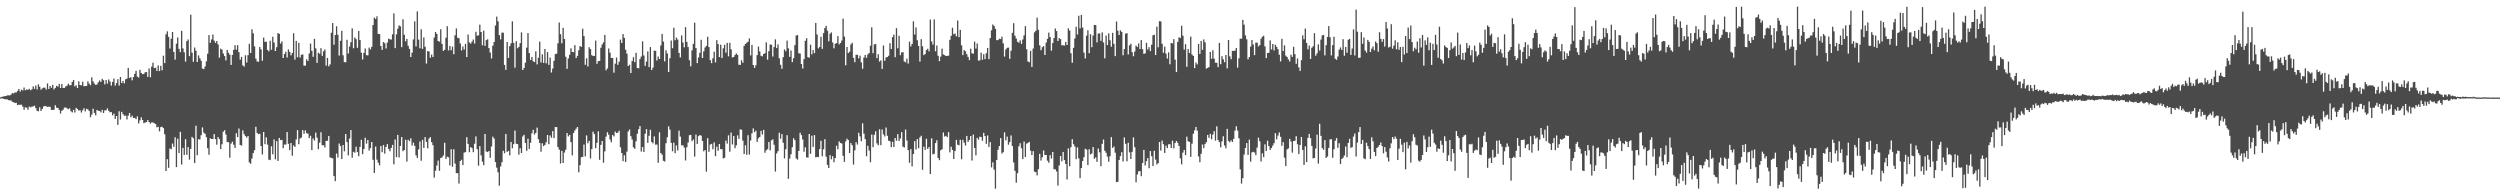 <?xml version="1.0" encoding="UTF-8"?>
<svg xmlns="http://www.w3.org/2000/svg" width="1920" height="150">
  <path d="M0 74.768h1v1.000H0zM1 74.322h1v1.149H1zM2 74.139h1v1.755H2zM3 73.849h1v2.227H3zM4 73.776h1v2.541H4zM5 73.267h1v2.996H5zM6 73.195h1v3.710H6zM7 73.247h1v3.834H7zM8 72.676h1v4.475H8zM9 71.452h1v6.758H9zM10 71.743h1v6.759H10zM11 70.955h1v8.219H11zM12 71.016h1v7.952H12zM13 69.825h1v10.851H13zM14 68.365h1v12.034H14zM15 70.364h1v10.171H15zM16 68.866h1v11.521H16zM17 69.498h1v12.430H17zM18 67.223h1v17.089H18zM19 69.313h1v13.055H19zM20 68.702h1v13.987H20zM21 69.003h1v15.277H21zM22 68.231h1v13.607H22zM23 69.312h1v13.177H23zM24 68.585h1v13.273H24zM25 66.418h1v15.274H25zM26 68.195h1v13.001H26zM27 65.681h1v17.420H27zM28 68.688h1v16.405H28zM29 64.782h1v20.696H29zM30 66.593h1v15.826H30zM31 68.882h1v16.329H31zM32 67.904h1v15.703H32zM33 67.334h1v14.445H33zM34 67.350h1v13.995H34zM35 68.832h1v12.837H35zM36 64.050h1v18.041H36zM37 68.365h1v13.575H37zM38 66.024h1v16.111H38zM39 67.417h1v16.987H39zM40 65.185h1v19.250H40zM41 68.639h1v15.640H41zM42 67.465h1v13.404H42zM43 65.899h1v16.796H43zM44 66.549h1v16.407H44zM45 64.458h1v19.987H45zM46 67.595h1v19.608H46zM47 64.505h1v20.577H47zM48 67.598h1v16.660H48zM49 67.516h1v15.107H49zM50 66.389h1v16.130H50zM51 65.807h1v17.433H51zM52 64.257h1v19.604H52zM53 65.458h1v17.693H53zM54 65.428h1v20.007H54zM55 62.900h1v23.399H55zM56 61.382h1v23.009H56zM57 66.332h1v20.081H57zM58 65.494h1v17.358H58zM59 67.588h1v16.176H59zM60 62.425h1v22.508H60zM61 65.300h1v19.341H61zM62 65.547h1v20.865H62zM63 62.790h1v21.937H63zM64 66.246h1v16.902H64zM65 66.117h1v19.429H65zM66 66.019h1v17.558H66zM67 62.485h1v21.548H67zM68 64.202h1v20.991H68zM69 65.434h1v24.623H69zM70 59.373h1v28.630H70zM71 62.462h1v21.026H71zM72 64.160h1v22.590H72zM73 65.167h1v23.412H73zM74 64.853h1v19.576H74zM75 63.166h1v21.910H75zM76 61.772h1v23.452H76zM77 62.918h1v23.418H77zM78 60.496h1v23.904H78zM79 61.581h1v25.194H79zM80 64.783h1v19.996H80zM81 61.489h1v23.184H81zM82 64.181h1v19.067H82zM83 61.028h1v24.087H83zM84 62.625h1v23.625H84zM85 65.751h1v20.322H85zM86 62.912h1v25.728H86zM87 60.320h1v26.944H87zM88 65.721h1v25.555H88zM89 63.791h1v25.274H89zM90 60.829h1v35.072H90zM91 65.753h1v19.698H91zM92 59.115h1v32.688H92zM93 63.767h1v22.143H93zM94 62.167h1v25.530H94zM95 64.016h1v24.854H95zM96 60.899h1v27.864H96zM97 60.306h1v31.458H97zM98 52.161h1v36.686H98zM99 59.799h1v26.996H99zM100 59.327h1v30.718H100zM101 61.681h1v27.176H101zM102 59.160h1v31.469H102zM103 56.662h1v33.857H103zM104 54.395h1v37.142H104zM105 58.828h1v30.512H105zM106 59.570h1v35.243H106zM107 53.590h1v38.886H107zM108 56.033h1v34.137H108zM109 57.006h1v35.174H109zM110 56.767h1v37.831H110zM111 55.490h1v38.638H111zM112 55.330h1v38.344H112zM113 58.987h1v33.219H113zM114 52.543h1v41.137H114zM115 59.324h1v35.671H115zM116 51.201h1v42.818H116zM117 48.170h1v45.875H117zM118 52.280h1v42.406H118zM119 51.986h1v43.242H119zM120 54.496h1v43.310H120zM121 50.253h1v47.122H121zM122 54.578h1v46.332H122zM123 50.537h1v47.117H123zM124 53.965h1v43.391H124zM125 42.768h1v55.618H125zM126 48.506h1v54.621H126zM127 26.347h1v104.973H127zM128 24.039h1v98.248H128zM129 28.274h1v100.622H129zM130 37.275h1v76.740H130zM131 29.693h1v84.918H131zM132 24.535h1v85.712H132zM133 39.863h1v72.888H133zM134 45.781h1v59.633H134zM135 33.532h1v94.830H135zM136 28.759h1v77.787H136zM137 37.595h1v79.958H137zM138 40.013h1v61.213H138zM139 23.692h1v102.653H139zM140 37.191h1v76.371H140zM141 40.199h1v78.784H141zM142 47.290h1v59.596H142zM143 31.569h1v87.320H143zM144 30.288h1v82.664H144zM145 43.171h1v79.428H145zM146 11.190h1v103.193H146zM147 40.440h1v64.693H147zM148 47.432h1v58.766H148zM149 36.488h1v88.757H149zM150 38.984h1v57.558H150zM151 47.606h1v71.570H151zM152 42.542h1v64.410H152zM153 44.761h1v62.330H153zM154 46.651h1v57.180H154zM155 52.650h1v45.176H155zM156 53.069h1v48.709H156zM157 51.074h1v51.711H157zM158 47.117h1v58.253H158zM159 41.258h1v72.576H159zM160 26.912h1v91.944H160zM161 32.849h1v73.403H161zM162 30.322h1v76.407H162zM163 26.496h1v80.316H163zM164 31.157h1v71.794H164zM165 32.918h1v73.953H165zM166 31.467h1v79.618H166zM167 34.131h1v71.138H167zM168 44.307h1v62.542H168zM169 37.365h1v77.078H169zM170 38.169h1v72.624H170zM171 41.115h1v60.079H171zM172 43.084h1v56.904H172zM173 46.366h1v56.956H173zM174 38.353h1v70.744H174zM175 40.569h1v68.658H175zM176 42.017h1v79.114H176zM177 49.894h1v60.384H177zM178 42.173h1v66.634H178zM179 38.265h1v72.914H179zM180 34.719h1v78.942H180zM181 38.163h1v64.197H181zM182 34.725h1v70.523H182zM183 40.092h1v58.599H183zM184 45.837h1v65.472H184zM185 43.689h1v68.139H185zM186 50.195h1v49.970H186zM187 51.138h1v51.880H187zM188 42.465h1v62.059H188zM189 48.046h1v57.652H189zM190 42.407h1v62.020H190zM191 33.661h1v91.107H191zM192 40.686h1v85.082H192zM193 22.494h1v99.203H193zM194 25.556h1v92.057H194zM195 35.617h1v79.746H195zM196 44.981h1v52.401H196zM197 47.196h1v54.922H197zM198 47.432h1v55.631H198zM199 36.086h1v66.606H199zM200 37.931h1v74.188H200zM201 46.634h1v71.995H201zM202 28.897h1v72.466H202zM203 32.167h1v78.596H203zM204 32.037h1v73.442H204zM205 38.371h1v72.732H205zM206 39.405h1v83.184H206zM207 31.310h1v91.665H207zM208 38.212h1v74.110H208zM209 28.206h1v90.336H209zM210 32.656h1v74.388H210zM211 39.147h1v83.243H211zM212 36.246h1v72.127H212zM213 25.403h1v98.186H213zM214 26.022h1v79.939H214zM215 33.510h1v74.112H215zM216 31.813h1v75.616H216zM217 44.528h1v69.292H217zM218 41.485h1v69.520H218zM219 39.672h1v71.341H219zM220 44.174h1v57.259H220zM221 37.917h1v72.500H221zM222 39.847h1v75.466H222zM223 42.499h1v67.307H223zM224 40.717h1v78.869H224zM225 25.562h1v86.132H225zM226 45.780h1v67.087H226zM227 31.367h1v75.756H227zM228 43.914h1v56.037H228zM229 32.890h1v77.911H229zM230 44.230h1v62.177H230zM231 42.100h1v63.503H231zM232 41.771h1v58.183H232zM233 50.402h1v52.351H233zM234 50.439h1v49.661H234zM235 45.556h1v56.762H235zM236 46.851h1v55.819H236zM237 41.058h1v64.956H237zM238 33.421h1v70.883H238zM239 39.009h1v76.226H239zM240 43.640h1v62.679H240zM241 29.774h1v78.227H241zM242 37.144h1v64.693H242zM243 48.263h1v57.455H243zM244 40.510h1v74.078H244zM245 41.243h1v68.316H245zM246 37.036h1v64.544H246zM247 42.881h1v68.720H247zM248 39.397h1v72.128H248zM249 37.979h1v75.277H249zM250 50.389h1v57.836H250zM251 44.453h1v63.631H251zM252 50.940h1v53.471H252zM253 49.471h1v71.386H253zM254 25.133h1v96.138H254zM255 17.676h1v103.967H255zM256 34.340h1v100.881H256zM257 26.858h1v112.237H257zM258 20.149h1v97.790H258zM259 26.782h1v94.210H259zM260 42.723h1v67.502H260zM261 31.326h1v80.846H261zM262 23.581h1v98.567H262zM263 42.422h1v68.941H263zM264 47.699h1v68.514H264zM265 47.810h1v55.121H265zM266 30.573h1v78.608H266zM267 41.097h1v78.225H267zM268 35.718h1v70.664H268zM269 32.417h1v67.454H269zM270 21.747h1v99.386H270zM271 37.071h1v79.529H271zM272 28.791h1v88.516H272zM273 30.118h1v82.578H273zM274 36.703h1v80.158H274zM275 23.758h1v96.200H275zM276 30.791h1v82.041H276zM277 40.503h1v66.857H277zM278 45.661h1v72.781H278zM279 40.607h1v73.893H279zM280 37.220h1v68.575H280zM281 42.411h1v67.858H281zM282 42.540h1v64.999H282zM283 36.548h1v79.122H283zM284 37.962h1v75.728H284zM285 35.972h1v73.107H285zM286 19.222h1v103.492H286zM287 13.525h1v119.269H287zM288 14.594h1v97.938H288zM289 12.558h1v110.078H289zM290 26.017h1v98.939H290zM291 26.147h1v100.810H291zM292 35.315h1v76.860H292zM293 38.292h1v78.597H293zM294 32.321h1v79.068H294zM295 33.157h1v84.835H295zM296 37.230h1v75.600H296zM297 32.678h1v77.964H297zM298 29.694h1v84.727H298zM299 30.221h1v85.973H299zM300 30.357h1v83.258H300zM301 26.334h1v84.906H301zM302 10.282h1v115.911H302zM303 36.985h1v70.157H303zM304 26.422h1v94.242H304zM305 22.088h1v81.547H305zM306 19.506h1v101.442H306zM307 20.221h1v91.883H307zM308 36.195h1v69.053H308zM309 14.784h1v101.344H309zM310 26.662h1v88.557H310zM311 31.745h1v75.594H311zM312 29.905h1v94.194H312zM313 35.156h1v72.191H313zM314 37.521h1v70.889H314zM315 43.760h1v62.458H315zM316 40.395h1v71.391H316zM317 30.323h1v79.177H317zM318 16.370h1v95.615H318zM319 35.705h1v83.612H319zM320 8.742h1v112.543H320zM321 30.423h1v84.389H321zM322 37.074h1v71.643H322zM323 22.465h1v100.992H323zM324 37.533h1v69.865H324zM325 28.732h1v84.895H325zM326 35.902h1v69.410H326zM327 48.793h1v60.157H327zM328 39.220h1v74.700H328zM329 39.553h1v66.914H329zM330 44.335h1v60.993H330zM331 41.863h1v67.302H331zM332 43.849h1v67.593H332zM333 28.800h1v107.589H333zM334 24.523h1v106.595H334zM335 26.072h1v101.081H335zM336 31.465h1v91.862H336zM337 31.979h1v99.214H337zM338 22.451h1v98.956H338zM339 33.691h1v87.198H339zM340 39.082h1v80.350H340zM341 38.306h1v71.381H341zM342 28.946h1v93.090H342zM343 20.146h1v100.195H343zM344 38.727h1v82.041H344zM345 35.301h1v91.742H345zM346 38.594h1v75.972H346zM347 35.774h1v92.253H347zM348 41.633h1v73.029H348zM349 27.087h1v98.508H349zM350 21.859h1v111.138H350zM351 28.958h1v104.022H351zM352 29.389h1v111.577H352zM353 33.368h1v90.332H353zM354 38.745h1v83.937H354zM355 35.682h1v91.153H355zM356 38.021h1v79.247H356zM357 33.705h1v83.073H357zM358 43.843h1v61.516H358zM359 26.540h1v83.999H359zM360 32.571h1v84.300H360zM361 33.540h1v79.466H361zM362 32.019h1v81.770H362zM363 30.358h1v86.514H363zM364 33.412h1v76.979H364zM365 24.351h1v80.380H365zM366 27.465h1v87.134H366zM367 27.112h1v100.133H367zM368 18.941h1v93.282H368zM369 24.578h1v94.783H369zM370 34.782h1v89.363H370zM371 23.609h1v103.242H371zM372 35.208h1v67.705H372zM373 30.773h1v85.572H373zM374 30.178h1v86.620H374zM375 36.912h1v79.056H375zM376 40.332h1v80.903H376zM377 44.925h1v67.604H377zM378 35.090h1v69.854H378zM379 32.233h1v74.218H379zM380 19.632h1v104.885H380zM381 12.735h1v115.989H381zM382 16.333h1v115.953H382zM383 26.912h1v115.655H383zM384 30.244h1v97.583H384zM385 25.068h1v99.546H385zM386 25.091h1v90.707H386zM387 49.881h1v67.820H387zM388 53.642h1v49.293H388zM389 32.252h1v84.453H389zM390 44.447h1v71.439H390zM391 35.412h1v83.950H391zM392 33.218h1v75.900H392zM393 16.358h1v97.505H393zM394 32.948h1v77.805H394zM395 51.969h1v48.299H395zM396 31.629h1v78.782H396zM397 37.077h1v73.584H397zM398 36.034h1v82.778H398zM399 33.143h1v80.701H399zM400 24.821h1v92.678H400zM401 53.767h1v51.045H401zM402 52.162h1v51.345H402zM403 48.115h1v61.639H403zM404 36.633h1v79.172H404zM405 25.405h1v81.118H405zM406 40.730h1v73.639H406zM407 46.022h1v63.594H407zM408 43.715h1v58.697H408zM409 47.052h1v52.639H409zM410 47.649h1v55.690H410zM411 39.460h1v62.625H411zM412 49.474h1v48.506H412zM413 44.299h1v62.617H413zM414 31.971h1v77.855H414zM415 47.974h1v68.540H415zM416 41.707h1v68.352H416zM417 48.344h1v63.855H417zM418 37.654h1v73.638H418zM419 48.649h1v60.623H419zM420 39.973h1v63.732H420zM421 49.817h1v60.952H421zM422 44.221h1v59.818H422zM423 55.728h1v50.063H423zM424 52.623h1v48.099H424zM425 46.719h1v59.391H425zM426 41.516h1v56.034H426zM427 41.201h1v56.423H427zM428 33.274h1v79.626H428zM429 17.288h1v97.671H429zM430 26.258h1v99.317H430zM431 33.213h1v82.643H431zM432 21.357h1v103.839H432zM433 29.962h1v87.200H433zM434 43.559h1v71.435H434zM435 52.915h1v49.255H435zM436 44.903h1v59.842H436zM437 42.057h1v61.513H437zM438 37.062h1v72.087H438zM439 39.904h1v79.464H439zM440 40.103h1v62.069H440zM441 34.653h1v65.583H441zM442 44.610h1v54.231H442zM443 42.930h1v54.604H443zM444 38.604h1v93.731H444zM445 35.375h1v91.426H445zM446 36.000h1v84.730H446zM447 22.042h1v98.432H447zM448 27.749h1v83.256H448zM449 49.766h1v70.332H449zM450 44.806h1v59.170H450zM451 51.058h1v58.984H451zM452 36.238h1v72.020H452zM453 37.685h1v84.061H453zM454 42.359h1v72.162H454zM455 43.046h1v58.076H455zM456 42.891h1v60.065H456zM457 31.159h1v82.682H457zM458 49.020h1v60.672H458zM459 46.942h1v53.913H459zM460 46.745h1v75.957H460zM461 36.651h1v74.588H461zM462 34.125h1v74.160H462zM463 32.490h1v92.503H463zM464 26.834h1v89.426H464zM465 53.979h1v50.969H465zM466 52.525h1v49.079H466zM467 37.233h1v66.215H467zM468 40.394h1v66.708H468zM469 44.443h1v64.802H469zM470 44.567h1v59.087H470zM471 55.832h1v48.914H471zM472 48.915h1v52.137H472zM473 44.203h1v57.977H473zM474 49.762h1v52.100H474zM475 47.348h1v53.074H475zM476 30.405h1v82.715H476zM477 33.011h1v84.469H477zM478 26.098h1v97.661H478zM479 29.068h1v90.206H479zM480 38.200h1v86.171H480zM481 41.170h1v75.265H481zM482 50.695h1v50.258H482zM483 49.737h1v49.672H483zM484 56.042h1v48.553H484zM485 46.888h1v60.213H485zM486 43.926h1v69.241H486zM487 47.702h1v66.604H487zM488 40.551h1v67.973H488zM489 52.225h1v50.418H489zM490 52.503h1v46.731H490zM491 45.345h1v51.460H491zM492 43.402h1v72.973H492zM493 31.734h1v81.204H493zM494 42.619h1v74.179H494zM495 50.598h1v52.130H495zM496 47.266h1v51.900H496zM497 39.505h1v70.203H497zM498 51.558h1v52.681H498zM499 36.153h1v63.523H499zM500 53.738h1v55.272H500zM501 51.937h1v58.170H501zM502 38.908h1v65.851H502zM503 39.002h1v72.104H503zM504 46.480h1v64.547H504zM505 43.397h1v81.573H505zM506 45.306h1v56.260H506zM507 34.934h1v82.590H507zM508 26.057h1v92.725H508zM509 31.942h1v91.576H509zM510 47.152h1v76.882H510zM511 38.611h1v71.410H511zM512 41.077h1v64.328H512zM513 55.295h1v41.705H513zM514 44.703h1v54.890H514zM515 31.123h1v78.608H515zM516 37.027h1v79.168H516zM517 21.324h1v88.286H517zM518 30.909h1v86.755H518zM519 28.893h1v82.800H519zM520 30.388h1v85.152H520zM521 40.669h1v59.688H521zM522 44.069h1v60.848H522zM523 27.209h1v84.462H523zM524 32.642h1v78.983H524zM525 36.366h1v76.946H525zM526 20.848h1v102.368H526zM527 32.189h1v80.895H527zM528 36.171h1v73.296H528zM529 46.300h1v57.530H529zM530 50.953h1v52.648H530zM531 38.651h1v69.777H531zM532 33.695h1v73.489H532zM533 17.393h1v102.879H533zM534 36.893h1v66.467H534zM535 48.474h1v62.068H535zM536 44.114h1v60.445H536zM537 40.565h1v63.105H537zM538 30.573h1v73.672H538zM539 44.559h1v63.655H539zM540 39.458h1v76.779H540zM541 36.436h1v78.766H541zM542 35.220h1v96.639H542zM543 28.226h1v77.898H543zM544 36.140h1v80.446H544zM545 46.131h1v64.886H545zM546 48.473h1v62.040H546zM547 44.875h1v69.774H547zM548 39.726h1v69.644H548zM549 47.920h1v72.042H549zM550 30.808h1v81.820H550zM551 33.844h1v81.912H551zM552 43.843h1v66.733H552zM553 34.368h1v80.186H553zM554 44.583h1v69.998H554zM555 37.045h1v84.627H555zM556 34.346h1v86.862H556zM557 40.440h1v67.558H557zM558 32.932h1v77.373H558zM559 43.259h1v60.661H559zM560 32.873h1v83.654H560zM561 37.898h1v63.915H561zM562 44.118h1v66.818H562zM563 43.781h1v60.728H563zM564 42.271h1v71.485H564zM565 41.036h1v70.580H565zM566 42.147h1v61.786H566zM567 49.691h1v56.980H567zM568 49.882h1v49.497H568zM569 46.278h1v53.363H569zM570 48.185h1v59.798H570zM571 35.274h1v82.983H571zM572 33.800h1v77.782H572zM573 32.799h1v86.018H573zM574 32.042h1v71.815H574zM575 29.476h1v89.209H575zM576 42.566h1v65.356H576zM577 34.449h1v67.935H577zM578 49.912h1v48.690H578zM579 52.169h1v49.289H579zM580 50.130h1v50.212H580zM581 42.351h1v66.644H581zM582 35.725h1v70.497H582zM583 39.466h1v65.732H583zM584 42.867h1v57.636H584zM585 43.329h1v60.000H585zM586 41.450h1v58.285H586zM587 40.867h1v76.428H587zM588 32.513h1v82.938H588zM589 45.835h1v68.746H589zM590 39.280h1v69.767H590zM591 34.204h1v81.306H591zM592 34.334h1v73.460H592zM593 43.410h1v63.606H593zM594 36.129h1v75.085H594zM595 30.193h1v101.544H595zM596 36.931h1v80.929H596zM597 34.085h1v82.031H597zM598 44.738h1v57.194H598zM599 49.735h1v56.781H599zM600 52.827h1v50.122H600zM601 43.920h1v65.726H601zM602 37.956h1v83.672H602zM603 39.353h1v75.207H603zM604 31.148h1v72.678H604zM605 37.096h1v100.204H605zM606 43.643h1v78.144H606zM607 38.826h1v79.672H607zM608 47.722h1v65.353H608zM609 44.702h1v61.488H609zM610 34.680h1v72.972H610zM611 27.288h1v94.407H611zM612 26.936h1v95.689H612zM613 40.878h1v75.050H613zM614 41.110h1v60.805H614zM615 49.131h1v54.633H615zM616 52.600h1v54.542H616zM617 45.409h1v71.108H617zM618 31.310h1v81.847H618zM619 29.341h1v91.482H619zM620 43.905h1v77.184H620zM621 44.299h1v58.598H621zM622 34.301h1v83.798H622zM623 41.711h1v62.482H623zM624 38.457h1v74.370H624zM625 40.828h1v62.975H625zM626 17.631h1v103.213H626zM627 26.488h1v94.021H627zM628 37.174h1v83.508H628zM629 36.049h1v78.452H629zM630 28.270h1v79.862H630zM631 37.508h1v82.518H631zM632 25.439h1v89.261H632zM633 21.570h1v85.357H633zM634 19.804h1v100.533H634zM635 23.529h1v103.115H635zM636 31.691h1v97.326H636zM637 25.914h1v93.204H637zM638 24.907h1v97.443H638zM639 32.602h1v87.368H639zM640 37.107h1v87.505H640zM641 33.614h1v87.769H641zM642 33.071h1v78.830H642zM643 27.744h1v86.886H643zM644 34.039h1v74.557H644zM645 33.077h1v76.762H645zM646 31.151h1v79.018H646zM647 14.269h1v105.400H647zM648 28.126h1v96.180H648zM649 50.200h1v58.462H649zM650 36.107h1v70.432H650zM651 40.738h1v66.857H651zM652 39.728h1v77.753H652zM653 34.146h1v75.750H653zM654 32.814h1v78.761H654zM655 44.403h1v82.034H655zM656 47.774h1v67.733H656zM657 42.026h1v67.190H657zM658 42.121h1v68.896H658zM659 44.819h1v57.183H659zM660 42.761h1v61.998H660zM661 47.937h1v60.552H661zM662 52.798h1v41.939H662zM663 44.162h1v58.473H663zM664 42.223h1v64.654H664zM665 44.381h1v75.629H665zM666 41.803h1v70.157H666zM667 40.757h1v74.833H667zM668 35.108h1v89.534H668zM669 20.970h1v82.405H669zM670 40.842h1v72.219H670zM671 34.105h1v69.432H671zM672 33.809h1v67.002H672zM673 44.585h1v65.560H673zM674 41.675h1v69.933H674zM675 47.270h1v51.982H675zM676 46.356h1v65.149H676zM677 52.947h1v46.538H677zM678 34.909h1v68.301H678zM679 46.673h1v58.122H679zM680 44.199h1v53.767H680zM681 43.797h1v60.490H681zM682 42.783h1v65.252H682zM683 33.152h1v75.333H683zM684 37.636h1v75.400H684zM685 28.509h1v80.440H685zM686 26.585h1v86.293H686zM687 43.904h1v62.077H687zM688 21.598h1v86.464H688zM689 37.045h1v65.967H689zM690 27.428h1v80.854H690zM691 42.375h1v63.948H691zM692 40.264h1v61.194H692zM693 40.093h1v72.571H693zM694 47.208h1v66.118H694zM695 47.857h1v51.636H695zM696 45.063h1v62.800H696zM697 48.845h1v66.466H697zM698 31.959h1v93.049H698zM699 35.668h1v78.858H699zM700 33.756h1v94.045H700zM701 16.384h1v101.918H701zM702 26.539h1v81.907H702zM703 21.044h1v93.776H703zM704 30.938h1v75.850H704zM705 35.334h1v78.470H705zM706 47.300h1v58.275H706zM707 30.093h1v74.156H707zM708 35.514h1v94.911H708zM709 42.319h1v70.301H709zM710 41.459h1v73.656H710zM711 38.437h1v68.121H711zM712 37.438h1v76.949H712zM713 39.415h1v73.515H713zM714 15.016h1v118.679H714zM715 31.834h1v74.423H715zM716 34.267h1v84.317H716zM717 14.882h1v103.196H717zM718 39.381h1v70.494H718zM719 34.944h1v72.792H719zM720 42.857h1v78.486H720zM721 46.948h1v76.095H721zM722 43.446h1v71.946H722zM723 37.326h1v77.315H723zM724 41.806h1v59.943H724zM725 42.317h1v62.531H725zM726 43.040h1v61.262H726zM727 42.972h1v62.321H727zM728 42.678h1v58.737H728zM729 30.621h1v86.434H729zM730 27.524h1v85.183H730zM731 21.312h1v93.881H731zM732 26.331h1v95.769H732zM733 25.721h1v90.314H733zM734 27.920h1v79.564H734zM735 15.741h1v95.424H735zM736 28.545h1v83.019H736zM737 22.913h1v84.458H737zM738 34.762h1v87.535H738zM739 42.353h1v65.024H739zM740 38.434h1v71.153H740zM741 39.408h1v72.341H741zM742 41.622h1v62.792H742zM743 43.740h1v65.261H743zM744 46.170h1v61.303H744zM745 37.399h1v67.073H745zM746 40.902h1v82.388H746zM747 41.214h1v62.133H747zM748 31.959h1v81.651H748zM749 37.313h1v81.968H749zM750 33.409h1v72.452H750zM751 46.553h1v60.703H751zM752 46.321h1v58.664H752zM753 40.467h1v64.806H753zM754 45.928h1v62.152H754zM755 41.634h1v60.386H755zM756 45.433h1v59.086H756zM757 40.866h1v69.597H757zM758 36.820h1v67.210H758zM759 45.391h1v67.469H759zM760 29.217h1v79.927H760zM761 23.248h1v105.304H761zM762 18.764h1v105.909H762zM763 19.896h1v110.353H763zM764 22.109h1v122.782H764zM765 30.802h1v92.039H765zM766 30.827h1v84.187H766zM767 29.730h1v82.445H767zM768 29.982h1v76.095H768zM769 28.229h1v89.693H769zM770 33.297h1v83.617H770zM771 43.459h1v58.240H771zM772 37.940h1v69.820H772zM773 36.710h1v68.215H773zM774 36.579h1v74.505H774zM775 45.142h1v63.890H775zM776 38.942h1v65.111H776zM777 25.241h1v86.942H777zM778 17.818h1v106.973H778zM779 27.456h1v103.791H779zM780 29.599h1v110.705H780zM781 32.098h1v100.917H781zM782 32.752h1v79.632H782zM783 30.980h1v79.020H783zM784 33.694h1v80.110H784zM785 30.304h1v91.913H785zM786 27.131h1v81.498H786zM787 20.076h1v100.555H787zM788 37.842h1v72.478H788zM789 47.223h1v62.490H789zM790 47.796h1v61.172H790zM791 39.036h1v76.721H791zM792 51.421h1v67.738H792zM793 37.256h1v78.834H793zM794 24.815h1v107.002H794zM795 23.679h1v108.507H795zM796 13.522h1v121.182H796zM797 22.907h1v107.046H797zM798 34.804h1v83.386H798zM799 38.560h1v84.738H799zM800 36.252h1v84.532H800zM801 35.392h1v80.221H801zM802 42.261h1v76.713H802zM803 32.660h1v86.404H803zM804 29.868h1v93.540H804zM805 25.040h1v99.962H805zM806 28.533h1v90.605H806zM807 38.926h1v82.872H807zM808 33.072h1v83.637H808zM809 29.294h1v100.637H809zM810 21.897h1v108.209H810zM811 23.855h1v107.840H811zM812 31.480h1v111.044H812zM813 29.222h1v97.851H813zM814 30.100h1v89.690H814zM815 34.776h1v89.113H815zM816 34.731h1v81.966H816zM817 35.025h1v87.907H817zM818 32.190h1v93.784H818zM819 34.568h1v103.310H819zM820 21.756h1v92.286H820zM821 23.481h1v104.230H821zM822 40.919h1v72.131H822zM823 48.194h1v58.722H823zM824 36.704h1v74.032H824zM825 29.586h1v82.932H825zM826 20.460h1v101.821H826zM827 26.467h1v86.741H827zM828 12.071h1v109.574H828zM829 21.761h1v115.055H829zM830 11.444h1v117.640H830zM831 21.131h1v102.500H831zM832 40.379h1v80.351H832zM833 44.881h1v69.373H833zM834 27.413h1v87.493H834zM835 23.246h1v103.576H835zM836 40.869h1v73.788H836zM837 26.275h1v92.282H837zM838 36.246h1v81.687H838zM839 27.286h1v85.635H839zM840 19.153h1v102.803H840zM841 19.294h1v101.572H841zM842 32.571h1v91.732H842zM843 25.784h1v88.281H843zM844 25.667h1v91.312H844zM845 31.380h1v96.263H845zM846 24.888h1v85.591H846zM847 32.638h1v74.530H847zM848 44.809h1v70.955H848zM849 27.362h1v89.988H849zM850 34.599h1v85.684H850zM851 25.607h1v98.608H851zM852 30.903h1v89.074H852zM853 35.866h1v69.442H853zM854 25.240h1v88.389H854zM855 33.639h1v78.874H855zM856 43.094h1v74.183H856zM857 16.478h1v123.432H857zM858 23.536h1v116.072H858zM859 26.874h1v95.992H859zM860 23.317h1v96.574H860zM861 24.541h1v92.324H861zM862 42.458h1v81.571H862zM863 37.671h1v67.909H863zM864 25.874h1v84.558H864zM865 25.440h1v98.468H865zM866 41.851h1v67.819H866zM867 34.887h1v82.082H867zM868 33.593h1v88.518H868zM869 40.071h1v76.545H869zM870 43.226h1v62.279H870zM871 39.599h1v73.484H871zM872 34.955h1v105.056H872zM873 36.103h1v97.893H873zM874 33.345h1v98.286H874zM875 37.625h1v93.748H875zM876 30.749h1v104.586H876zM877 37.770h1v87.473H877zM878 41.305h1v73.858H878zM879 41.023h1v86.067H879zM880 32.849h1v90.894H880zM881 38.058h1v83.380H881zM882 36.251h1v92.944H882zM883 39.271h1v76.732H883zM884 34.309h1v85.675H884zM885 27.106h1v100.435H885zM886 26.700h1v89.095H886zM887 42.222h1v80.376H887zM888 20.421h1v105.902H888zM889 36.371h1v88.865H889zM890 16.301h1v92.767H890zM891 16.452h1v99.191H891zM892 33.645h1v74.258H892zM893 40.509h1v70.237H893zM894 35.789h1v81.672H894zM895 41.194h1v70.663H895zM896 44.964h1v68.797H896zM897 40.228h1v70.594H897zM898 49.374h1v61.369H898zM899 32.966h1v80.719H899zM900 33.402h1v74.616H900zM901 30.032h1v83.870H901zM902 45.850h1v64.009H902zM903 55.368h1v52.862H903zM904 32.154h1v77.504H904zM905 28.601h1v83.466H905zM906 29.254h1v92.383H906zM907 19.756h1v106.513H907zM908 27.400h1v89.795H908zM909 38.075h1v77.034H909zM910 33.929h1v85.219H910zM911 51.289h1v53.685H911zM912 37.692h1v70.805H912zM913 40.651h1v68.355H913zM914 28.089h1v92.365H914zM915 41.877h1v68.453H915zM916 42.937h1v59.785H916zM917 52.273h1v47.822H917zM918 48.013h1v49.473H918zM919 49.469h1v50.887H919zM920 33.765h1v86.413H920zM921 41.406h1v83.220H921zM922 31.434h1v86.687H922zM923 38.287h1v72.704H923zM924 30.261h1v83.438H924zM925 32.535h1v78.143H925zM926 52.729h1v56.471H926zM927 52.194h1v51.415H927zM928 51.529h1v54.365H928zM929 39.862h1v62.929H929zM930 45.116h1v61.883H930zM931 38.606h1v64.782H931zM932 45.044h1v55.729H932zM933 48.178h1v59.820H933zM934 48.159h1v48.876H934zM935 51.568h1v55.994H935zM936 32.998h1v76.182H936zM937 49.320h1v63.905H937zM938 43.154h1v65.405H938zM939 45.567h1v59.076H939zM940 47.761h1v64.010H940zM941 42.229h1v71.678H941zM942 52.474h1v46.492H942zM943 30.709h1v77.543H943zM944 43.242h1v66.009H944zM945 45.451h1v62.392H945zM946 39.115h1v69.964H946zM947 39.017h1v67.573H947zM948 38.888h1v61.391H948zM949 36.858h1v60.100H949zM950 51.897h1v48.330H950zM951 44.787h1v61.387H951zM952 29.639h1v100.450H952zM953 29.808h1v111.216H953zM954 15.242h1v121.608H954zM955 18.944h1v99.795H955zM956 27.174h1v86.557H956zM957 30.198h1v79.684H957zM958 45.578h1v73.416H958zM959 43.767h1v63.455H959zM960 35.772h1v88.404H960zM961 30.742h1v86.303H961zM962 34.207h1v82.368H962zM963 42.326h1v74.843H963zM964 32.771h1v86.440H964zM965 32.734h1v80.648H965zM966 35.675h1v70.032H966zM967 34.649h1v73.874H967zM968 29.724h1v94.307H968zM969 28.199h1v89.541H969zM970 27.475h1v93.234H970zM971 35.642h1v75.196H971zM972 44.621h1v71.347H972zM973 40.721h1v67.350H973zM974 40.520h1v71.727H974zM975 31.047h1v84.086H975zM976 38.003h1v75.728H976zM977 33.789h1v78.021H977zM978 38.757h1v71.209H978zM979 34.342h1v67.955H979zM980 35.937h1v71.117H980zM981 37.788h1v66.352H981zM982 42.041h1v59.676H982zM983 47.163h1v57.901H983zM984 29.858h1v82.117H984zM985 39.228h1v69.942H985zM986 34.805h1v86.291H986zM987 42.721h1v84.892H987zM988 43.797h1v70.945H988zM989 45.583h1v68.365H989zM990 47.202h1v59.438H990zM991 41.989h1v66.753H991zM992 43.690h1v73.577H992zM993 35.887h1v72.403H993zM994 41.561h1v66.564H994zM995 48.985h1v55.614H995zM996 44.902h1v65.897H996zM997 51.787h1v66.566H997zM998 54.453h1v56.838H998zM999 46.229h1v58.975H999zM1000 27.122h1v88.037H1000zM1001 30.141h1v96.521H1001zM1002 21.981h1v90.430H1002zM1003 32.952h1v91.510H1003zM1004 37.862h1v68.021H1004zM1005 34.977h1v67.854H1005zM1006 45.264h1v60.898H1006zM1007 36.648h1v75.436H1007zM1008 35.456h1v86.174H1008zM1009 25.521h1v95.750H1009zM1010 42.817h1v71.238H1010zM1011 40.964h1v62.477H1011zM1012 34.071h1v91.583H1012zM1013 38.792h1v56.302H1013zM1014 30.398h1v73.941H1014zM1015 27.205h1v86.558H1015zM1016 26.812h1v88.232H1016zM1017 42.524h1v65.106H1017zM1018 34.710h1v86.583H1018zM1019 28.368h1v91.863H1019zM1020 20.041h1v93.534H1020zM1021 28.612h1v78.453H1021zM1022 42.553h1v64.339H1022zM1023 34.637h1v86.571H1023zM1024 28.187h1v86.507H1024zM1025 45.151h1v62.937H1025zM1026 45.921h1v60.091H1026zM1027 43.351h1v70.176H1027zM1028 38.093h1v71.869H1028zM1029 36.467h1v89.559H1029zM1030 38.365h1v83.673H1030zM1031 30.119h1v90.997H1031zM1032 42.790h1v76.587H1032zM1033 36.048h1v76.450H1033zM1034 40.493h1v80.202H1034zM1035 30.502h1v79.283H1035zM1036 29.854h1v76.752H1036zM1037 42.199h1v71.375H1037zM1038 37.250h1v75.771H1038zM1039 22.585h1v82.336H1039zM1040 42.615h1v59.914H1040zM1041 7.354h1v112.874H1041zM1042 24.296h1v85.147H1042zM1043 44.425h1v57.039H1043zM1044 44.284h1v53.303H1044zM1045 24.656h1v86.002H1045zM1046 33.569h1v73.917H1046zM1047 28.764h1v92.901H1047zM1048 38.879h1v83.406H1048zM1049 40.395h1v69.233H1049zM1050 30.618h1v81.536H1050zM1051 32.130h1v82.419H1051zM1052 39.953h1v82.101H1052zM1053 37.374h1v68.074H1053zM1054 35.705h1v72.851H1054zM1055 38.628h1v78.117H1055zM1056 31.832h1v88.059H1056zM1057 33.181h1v80.488H1057zM1058 39.736h1v72.961H1058zM1059 24.793h1v86.552H1059zM1060 29.878h1v79.559H1060zM1061 32.078h1v80.093H1061zM1062 29.983h1v87.768H1062zM1063 35.742h1v77.191H1063zM1064 16.889h1v99.634H1064zM1065 21.871h1v99.050H1065zM1066 36.523h1v87.543H1066zM1067 35.905h1v77.995H1067zM1068 18.579h1v91.495H1068zM1069 37.379h1v67.856H1069zM1070 35.005h1v71.832H1070zM1071 30.920h1v73.915H1071zM1072 37.851h1v68.715H1072zM1073 32.449h1v90.359H1073zM1074 38.270h1v75.894H1074zM1075 36.104h1v70.500H1075zM1076 47.696h1v63.409H1076zM1077 35.907h1v80.916H1077zM1078 41.870h1v67.674H1078zM1079 27.652h1v102.398H1079zM1080 40.751h1v68.178H1080zM1081 21.127h1v92.863H1081zM1082 30.001h1v81.675H1082zM1083 19.599h1v105.269H1083zM1084 32.323h1v76.143H1084zM1085 39.367h1v63.678H1085zM1086 36.674h1v68.737H1086zM1087 37.840h1v73.313H1087zM1088 31.915h1v79.832H1088zM1089 40.497h1v82.881H1089zM1090 29.344h1v94.804H1090zM1091 36.470h1v86.317H1091zM1092 26.850h1v92.169H1092zM1093 50.440h1v53.600H1093zM1094 30.986h1v76.058H1094zM1095 34.445h1v82.285H1095zM1096 28.739h1v84.422H1096zM1097 38.580h1v66.327H1097zM1098 32.752h1v80.047H1098zM1099 49.867h1v49.706H1099zM1100 33.711h1v68.914H1100zM1101 38.475h1v71.149H1101zM1102 26.760h1v84.189H1102zM1103 34.191h1v82.278H1103zM1104 44.359h1v69.542H1104zM1105 20.510h1v93.901H1105zM1106 45.295h1v62.749H1106zM1107 46.316h1v64.893H1107zM1108 48.801h1v68.498H1108zM1109 34.799h1v69.910H1109zM1110 36.166h1v72.172H1110zM1111 36.779h1v86.909H1111zM1112 44.492h1v74.788H1112zM1113 38.536h1v69.059H1113zM1114 32.615h1v91.403H1114zM1115 37.367h1v77.078H1115zM1116 36.377h1v81.262H1116zM1117 35.243h1v95.908H1117zM1118 43.152h1v57.466H1118zM1119 25.055h1v79.355H1119zM1120 42.120h1v63.822H1120zM1121 34.128h1v80.667H1121zM1122 45.748h1v70.853H1122zM1123 40.710h1v64.673H1123zM1124 46.087h1v57.926H1124zM1125 40.283h1v63.178H1125zM1126 33.079h1v84.347H1126zM1127 36.944h1v99.664H1127zM1128 34.854h1v75.875H1128zM1129 42.494h1v68.461H1129zM1130 38.476h1v71.977H1130zM1131 47.837h1v69.605H1131zM1132 35.037h1v80.621H1132zM1133 39.406h1v75.419H1133zM1134 43.266h1v72.068H1134zM1135 42.017h1v63.573H1135zM1136 32.701h1v85.998H1136zM1137 34.382h1v84.779H1137zM1138 40.536h1v72.588H1138zM1139 36.782h1v67.463H1139zM1140 22.735h1v78.611H1140zM1141 33.629h1v75.412H1141zM1142 19.485h1v109.410H1142zM1143 20.663h1v101.132H1143zM1144 27.275h1v93.836H1144zM1145 25.896h1v99.285H1145zM1146 35.985h1v79.064H1146zM1147 32.899h1v88.222H1147zM1148 33.228h1v87.193H1148zM1149 41.206h1v66.845H1149zM1150 28.549h1v89.577H1150zM1151 39.620h1v68.204H1151zM1152 37.814h1v72.675H1152zM1153 40.919h1v71.674H1153zM1154 44.018h1v82.553H1154zM1155 26.350h1v89.870H1155zM1156 44.530h1v68.519H1156zM1157 50.345h1v59.821H1157zM1158 39.701h1v72.822H1158zM1159 38.487h1v82.861H1159zM1160 36.097h1v102.645H1160zM1161 14.021h1v107.385H1161zM1162 18.576h1v101.821H1162zM1163 43.105h1v78.057H1163zM1164 46.190h1v69.603H1164zM1165 44.692h1v61.287H1165zM1166 33.590h1v78.500H1166zM1167 38.209h1v82.395H1167zM1168 48.620h1v58.911H1168zM1169 39.906h1v67.544H1169zM1170 36.229h1v70.873H1170zM1171 32.434h1v81.278H1171zM1172 45.139h1v66.092H1172zM1173 34.365h1v76.159H1173zM1174 43.153h1v72.212H1174zM1175 37.117h1v67.480H1175zM1176 37.859h1v79.371H1176zM1177 29.232h1v81.547H1177zM1178 25.376h1v78.806H1178zM1179 22.749h1v83.719H1179zM1180 25.334h1v80.207H1180zM1181 36.708h1v78.995H1181zM1182 33.859h1v73.378H1182zM1183 36.420h1v61.892H1183zM1184 43.994h1v59.400H1184zM1185 40.143h1v65.753H1185zM1186 38.689h1v60.883H1186zM1187 39.545h1v68.875H1187zM1188 47.282h1v49.265H1188zM1189 45.464h1v64.174H1189zM1190 35.940h1v74.534H1190zM1191 42.509h1v72.714H1191zM1192 29.910h1v80.028H1192zM1193 28.045h1v77.905H1193zM1194 25.714h1v89.655H1194zM1195 28.401h1v75.654H1195zM1196 37.622h1v75.925H1196zM1197 37.754h1v72.992H1197zM1198 39.347h1v67.450H1198zM1199 33.885h1v73.463H1199zM1200 46.100h1v60.556H1200zM1201 39.545h1v66.514H1201zM1202 45.339h1v58.562H1202zM1203 40.921h1v63.431H1203zM1204 42.955h1v61.380H1204zM1205 38.977h1v75.266H1205zM1206 33.977h1v97.018H1206zM1207 19.453h1v104.079H1207zM1208 31.331h1v90.140H1208zM1209 5.464h1v111.232H1209zM1210 36.747h1v73.665H1210zM1211 40.124h1v68.844H1211zM1212 42.233h1v70.781H1212zM1213 30.571h1v83.748H1213zM1214 30.827h1v87.178H1214zM1215 28.381h1v102.577H1215zM1216 23.713h1v107.594H1216zM1217 40.328h1v75.569H1217zM1218 38.330h1v81.142H1218zM1219 34.905h1v76.489H1219zM1220 30.091h1v85.315H1220zM1221 37.085h1v89.119H1221zM1222 20.180h1v114.702H1222zM1223 33.047h1v78.805H1223zM1224 27.713h1v103.594H1224zM1225 15.552h1v111.462H1225zM1226 34.182h1v79.706H1226zM1227 31.146h1v82.049H1227zM1228 29.921h1v90.064H1228zM1229 32.384h1v84.671H1229zM1230 29.936h1v87.268H1230zM1231 21.380h1v96.435H1231zM1232 28.670h1v91.035H1232zM1233 21.818h1v107.937H1233zM1234 25.471h1v91.535H1234zM1235 38.460h1v68.535H1235zM1236 30.339h1v85.670H1236zM1237 18.933h1v90.584H1237zM1238 34.621h1v72.207H1238zM1239 42.942h1v69.243H1239zM1240 23.084h1v90.232H1240zM1241 37.640h1v73.151H1241zM1242 37.467h1v72.795H1242zM1243 26.942h1v78.898H1243zM1244 27.241h1v81.119H1244zM1245 37.353h1v78.677H1245zM1246 38.193h1v71.746H1246zM1247 39.020h1v71.744H1247zM1248 46.090h1v62.088H1248zM1249 32.171h1v76.811H1249zM1250 39.522h1v73.382H1250zM1251 41.912h1v66.541H1251zM1252 36.593h1v71.137H1252zM1253 39.011h1v76.716H1253zM1254 34.503h1v103.568H1254zM1255 36.604h1v90.603H1255zM1256 25.772h1v89.603H1256zM1257 24.848h1v90.359H1257zM1258 42.404h1v76.837H1258zM1259 46.251h1v55.902H1259zM1260 47.313h1v54.107H1260zM1261 40.743h1v71.040H1261zM1262 41.192h1v73.435H1262zM1263 45.676h1v67.477H1263zM1264 33.670h1v93.408H1264zM1265 40.349h1v75.624H1265zM1266 38.776h1v76.305H1266zM1267 36.012h1v71.379H1267zM1268 38.930h1v66.510H1268zM1269 13.843h1v106.422H1269zM1270 28.592h1v85.657H1270zM1271 11.137h1v123.748H1271zM1272 26.683h1v99.443H1272zM1273 34.517h1v94.588H1273zM1274 39.373h1v80.947H1274zM1275 38.726h1v74.917H1275zM1276 32.071h1v91.964H1276zM1277 31.421h1v95.534H1277zM1278 31.635h1v87.147H1278zM1279 40.263h1v71.517H1279zM1280 36.078h1v90.102H1280zM1281 34.468h1v89.825H1281zM1282 36.566h1v69.035H1282zM1283 38.601h1v74.749H1283zM1284 39.767h1v78.840H1284zM1285 12.264h1v122.389H1285zM1286 18.746h1v117.015H1286zM1287 14.678h1v128.209H1287zM1288 20.913h1v116.331H1288zM1289 35.913h1v105.009H1289zM1290 16.351h1v117.125H1290zM1291 21.463h1v105.315H1291zM1292 31.636h1v107.340H1292zM1293 27.687h1v97.326H1293zM1294 30.398h1v111.459H1294zM1295 19.027h1v98.004H1295zM1296 28.081h1v91.053H1296zM1297 38.680h1v94.531H1297zM1298 25.429h1v97.346H1298zM1299 33.177h1v104.569H1299zM1300 31.566h1v88.238H1300zM1301 25.252h1v109.625H1301zM1302 20.047h1v113.490H1302zM1303 30.152h1v107.348H1303zM1304 22.478h1v122.351H1304zM1305 28.684h1v98.079H1305zM1306 34.942h1v91.927H1306zM1307 31.324h1v98.056H1307zM1308 23.510h1v103.476H1308zM1309 11.660h1v112.445H1309zM1310 25.373h1v96.717H1310zM1311 29.968h1v92.886H1311zM1312 29.310h1v99.209H1312zM1313 29.451h1v85.658H1313zM1314 32.183h1v89.773H1314zM1315 18.979h1v102.162H1315zM1316 15.043h1v119.276H1316zM1317 25.844h1v109.921H1317zM1318 22.255h1v113.948H1318zM1319 18.832h1v122.144H1319zM1320 30.404h1v94.351H1320zM1321 29.019h1v92.086H1321zM1322 26.776h1v100.026H1322zM1323 22.660h1v104.735H1323zM1324 12.718h1v108.267H1324zM1325 24.408h1v97.636H1325zM1326 24.741h1v105.013H1326zM1327 29.172h1v92.510H1327zM1328 24.839h1v86.438H1328zM1329 39.737h1v75.485H1329zM1330 40.559h1v76.533H1330zM1331 44.266h1v70.493H1331zM1332 35.962h1v90.790H1332zM1333 5.302h1v136.366H1333zM1334 21.719h1v108.598H1334zM1335 20.142h1v105.574H1335zM1336 20.790h1v104.186H1336zM1337 5.098h1v115.511H1337zM1338 14.089h1v97.203H1338zM1339 25.995h1v90.760H1339zM1340 35.970h1v74.747H1340zM1341 36.301h1v88.419H1341zM1342 26.338h1v90.703H1342zM1343 31.377h1v85.276H1343zM1344 33.037h1v96.786H1344zM1345 28.574h1v86.989H1345zM1346 30.659h1v90.895H1346zM1347 27.652h1v87.169H1347zM1348 13.591h1v114.830H1348zM1349 13.097h1v127.461H1349zM1350 11.164h1v125.932H1350zM1351 14.508h1v112.097H1351zM1352 17.468h1v106.189H1352zM1353 15.759h1v100.706H1353zM1354 29.608h1v88.492H1354zM1355 26.953h1v94.750H1355zM1356 21.850h1v98.171H1356zM1357 21.272h1v107.385H1357zM1358 21.932h1v109.646H1358zM1359 19.476h1v123.432H1359zM1360 26.813h1v95.988H1360zM1361 37.234h1v84.689H1361zM1362 21.485h1v100.299H1362zM1363 32.649h1v84.604H1363zM1364 24.000h1v104.364H1364zM1365 13.820h1v130.939H1365zM1366 15.946h1v125.994H1366zM1367 19.067h1v120.218H1367zM1368 23.589h1v116.077H1368zM1369 27.442h1v116.240H1369zM1370 32.781h1v98.018H1370zM1371 38.679h1v85.222H1371zM1372 19.854h1v109.256H1372zM1373 27.058h1v95.498H1373zM1374 37.497h1v78.492H1374zM1375 35.831h1v85.766H1375zM1376 30.299h1v92.588H1376zM1377 35.765h1v75.268H1377zM1378 50.210h1v62.473H1378zM1379 38.526h1v78.745H1379zM1380 5.106h1v128.698H1380zM1381 22.262h1v115.027H1381zM1382 34.047h1v93.639H1382zM1383 27.415h1v112.255H1383zM1384 19.349h1v106.600H1384zM1385 24.649h1v98.996H1385zM1386 31.956h1v83.463H1386zM1387 29.843h1v88.956H1387zM1388 29.380h1v98.524H1388zM1389 28.916h1v91.342H1389zM1390 27.347h1v86.205H1390zM1391 27.216h1v94.127H1391zM1392 24.699h1v94.344H1392zM1393 14.496h1v99.409H1393zM1394 28.860h1v85.010H1394zM1395 42.709h1v91.903H1395zM1396 20.937h1v123.973H1396zM1397 31.290h1v109.905H1397zM1398 27.913h1v107.798H1398zM1399 32.707h1v106.976H1399zM1400 26.143h1v91.346H1400zM1401 27.398h1v90.719H1401zM1402 40.670h1v73.605H1402zM1403 47.097h1v65.988H1403zM1404 28.068h1v96.227H1404zM1405 33.814h1v82.901H1405zM1406 40.689h1v84.276H1406zM1407 20.538h1v86.711H1407zM1408 24.048h1v85.674H1408zM1409 35.592h1v82.276H1409zM1410 32.919h1v82.706H1410zM1411 39.019h1v84.927H1411zM1412 33.793h1v74.711H1412zM1413 27.289h1v90.153H1413zM1414 34.563h1v80.058H1414zM1415 21.987h1v102.611H1415zM1416 29.927h1v104.097H1416zM1417 19.469h1v113.392H1417zM1418 27.709h1v91.729H1418zM1419 41.141h1v68.425H1419zM1420 19.066h1v115.122H1420zM1421 8.154h1v126.329H1421zM1422 33.627h1v98.061H1422zM1423 31.568h1v104.777H1423zM1424 36.580h1v74.715H1424zM1425 32.732h1v80.363H1425zM1426 33.175h1v86.422H1426zM1427 47.963h1v58.084H1427zM1428 34.322h1v85.324H1428zM1429 22.525h1v104.111H1429zM1430 8.068h1v123.165H1430zM1431 28.501h1v97.193H1431zM1432 19.577h1v108.342H1432zM1433 23.827h1v85.032H1433zM1434 17.244h1v91.725H1434zM1435 35.064h1v79.983H1435zM1436 35.292h1v72.801H1436zM1437 24.701h1v109.536H1437zM1438 26.756h1v103.460H1438zM1439 35.931h1v82.074H1439zM1440 27.332h1v87.957H1440zM1441 36.838h1v73.728H1441zM1442 30.985h1v85.912H1442zM1443 33.511h1v83.639H1443zM1444 15.939h1v123.320H1444zM1445 31.837h1v99.292H1445zM1446 17.017h1v115.985H1446zM1447 21.175h1v103.556H1447zM1448 27.931h1v93.385H1448zM1449 29.997h1v97.620H1449zM1450 29.913h1v88.663H1450zM1451 34.291h1v80.588H1451zM1452 29.758h1v78.112H1452zM1453 22.819h1v93.786H1453zM1454 17.139h1v110.165H1454zM1455 14.472h1v115.377H1455zM1456 35.184h1v82.880H1456zM1457 25.377h1v90.229H1457zM1458 24.743h1v91.284H1458zM1459 9.719h1v114.229H1459zM1460 23.508h1v119.525H1460zM1461 9.981h1v131.105H1461zM1462 20.637h1v103.611H1462zM1463 22.066h1v96.826H1463zM1464 5.239h1v128.487H1464zM1465 36.249h1v84.136H1465zM1466 24.952h1v101.128H1466zM1467 24.852h1v85.504H1467zM1468 34.495h1v85.079H1468zM1469 28.095h1v91.841H1469zM1470 23.769h1v111.803H1470zM1471 29.031h1v82.679H1471zM1472 29.897h1v85.016H1472zM1473 22.947h1v94.697H1473zM1474 31.559h1v87.706H1474zM1475 20.514h1v110.976H1475zM1476 5.481h1v122.360H1476zM1477 25.608h1v108.585H1477zM1478 26.204h1v93.888H1478zM1479 17.568h1v113.437H1479zM1480 28.065h1v91.039H1480zM1481 27.175h1v95.378H1481zM1482 33.352h1v94.951H1482zM1483 41.474h1v66.701H1483zM1484 23.941h1v100.109H1484zM1485 22.867h1v113.925H1485zM1486 15.736h1v114.942H1486zM1487 23.734h1v99.783H1487zM1488 36.118h1v78.373H1488zM1489 32.317h1v78.892H1489zM1490 29.854h1v79.062H1490zM1491 21.184h1v110.054H1491zM1492 29.156h1v91.792H1492zM1493 33.614h1v90.879H1493zM1494 25.074h1v101.545H1494zM1495 40.040h1v73.397H1495zM1496 22.479h1v96.254H1496zM1497 28.784h1v89.564H1497zM1498 34.224h1v85.005H1498zM1499 29.636h1v106.455H1499zM1500 9.555h1v115.070H1500zM1501 27.100h1v91.377H1501zM1502 31.192h1v97.766H1502zM1503 32.727h1v86.595H1503zM1504 31.743h1v96.751H1504zM1505 32.674h1v96.222H1505zM1506 30.429h1v98.092H1506zM1507 16.604h1v127.949H1507zM1508 17.474h1v116.635H1508zM1509 12.157h1v132.095H1509zM1510 32.445h1v94.023H1510zM1511 21.854h1v111.555H1511zM1512 24.459h1v102.683H1512zM1513 21.788h1v96.725H1513zM1514 16.905h1v110.969H1514zM1515 16.777h1v117.006H1515zM1516 7.588h1v125.410H1516zM1517 29.388h1v101.576H1517zM1518 14.599h1v124.206H1518zM1519 22.268h1v107.769H1519zM1520 18.238h1v125.135H1520zM1521 10.997h1v110.985H1521zM1522 16.313h1v103.087H1522zM1523 21.495h1v100.573H1523zM1524 5.125h1v130.928H1524zM1525 28.251h1v92.819H1525zM1526 32.797h1v105.472H1526zM1527 26.460h1v85.040H1527zM1528 46.643h1v62.652H1528zM1529 46.919h1v58.390H1529zM1530 43.384h1v58.149H1530zM1531 34.789h1v78.627H1531zM1532 42.727h1v56.151H1532zM1533 53.685h1v45.994H1533zM1534 50.273h1v42.896H1534zM1535 50.452h1v47.483H1535zM1536 43.906h1v53.927H1536zM1537 45.179h1v67.026H1537zM1538 45.608h1v48.339H1538zM1539 53.193h1v50.610H1539zM1540 55.586h1v42.657H1540zM1541 56.609h1v36.808H1541zM1542 47.300h1v52.936H1542zM1543 55.932h1v45.403H1543zM1544 59.434h1v27.051H1544zM1545 61.040h1v31.680H1545zM1546 61.901h1v28.611H1546zM1547 58.358h1v24.290H1547zM1548 56.010h1v35.710H1548zM1549 65.285h1v25.178H1549zM1550 62.578h1v25.244H1550zM1551 62.654h1v25.973H1551zM1552 67.763h1v17.723H1552zM1553 64.144h1v23.040H1553zM1554 60.720h1v27.601H1554zM1555 67.929h1v14.922H1555zM1556 65.721h1v18.617H1556zM1557 65.152h1v19.388H1557zM1558 69.830h1v16.229H1558zM1559 65.395h1v17.427H1559zM1560 67.787h1v16.738H1560zM1561 70.003h1v10.479H1561zM1562 65.142h1v17.932H1562zM1563 69.098h1v10.325H1563zM1564 68.485h1v12.749H1564zM1565 69.997h1v10.730H1565zM1566 69.010h1v13.616H1566zM1567 69.661h1v10.503H1567zM1568 69.520h1v9.890H1568zM1569 69.078h1v10.877H1569zM1570 71.054h1v7.853H1570zM1571 70.823h1v8.487H1571zM1572 69.833h1v10.718H1572zM1573 70.612h1v8.640H1573zM1574 72.251h1v6.798H1574zM1575 71.753h1v7.833H1575zM1576 71.953h1v6.638H1576zM1577 71.246h1v7.287H1577zM1578 72.106h1v5.632H1578zM1579 71.286h1v6.630H1579zM1580 72.363h1v5.918H1580zM1581 72.206h1v5.694H1581zM1582 72.224h1v5.083H1582zM1583 72.256h1v5.390H1583zM1584 71.862h1v6.603H1584zM1585 73.036h1v3.808H1585zM1586 72.815h1v4.077H1586zM1587 72.292h1v5.706H1587zM1588 72.886h1v5.283H1588zM1589 72.532h1v4.564H1589zM1590 73.150h1v3.808H1590zM1591 72.996h1v4.726H1591zM1592 72.193h1v4.186H1592zM1593 72.876h1v4.551H1593zM1594 73.642h1v2.976H1594zM1595 72.789h1v4.395H1595zM1596 73.523h1v3.321H1596zM1597 73.594h1v2.856H1597zM1598 73.199h1v4.299H1598zM1599 72.205h1v5.044H1599zM1600 72.711h1v4.836H1600zM1601 72.927h1v4.508H1601zM1602 73.153h1v4.035H1602zM1603 73.508h1v2.981H1603zM1604 73.242h1v3.215H1604zM1605 73.857h1v2.977H1605zM1606 73.700h1v2.744H1606zM1607 72.783h1v4.073H1607zM1608 73.645h1v3.629H1608zM1609 73.727h1v3.009H1609zM1610 73.680h1v3.056H1610zM1611 73.828h1v2.636H1611zM1612 73.734h1v2.452H1612zM1613 73.913h1v2.573H1613zM1614 73.413h1v2.578H1614zM1615 73.575h1v2.890H1615zM1616 73.756h1v2.881H1616zM1617 73.530h1v3.114H1617zM1618 73.086h1v3.532H1618zM1619 73.274h1v3.466H1619zM1620 73.066h1v3.357H1620zM1621 73.027h1v3.972H1621zM1622 72.564h1v4.758H1622zM1623 73.172h1v4.506H1623zM1624 73.008h1v3.640H1624zM1625 72.802h1v4.945H1625zM1626 73.200h1v3.733H1626zM1627 72.834h1v4.803H1627zM1628 73.758h1v3.200H1628zM1629 73.308h1v3.374H1629zM1630 72.421h1v4.577H1630zM1631 72.859h1v4.151H1631zM1632 72.192h1v6.097H1632zM1633 72.404h1v5.635H1633zM1634 72.424h1v6.188H1634zM1635 72.928h1v4.358H1635zM1636 72.247h1v5.879H1636zM1637 71.924h1v6.413H1637zM1638 70.758h1v7.946H1638zM1639 71.811h1v6.478H1639zM1640 72.182h1v5.893H1640zM1641 71.509h1v7.538H1641zM1642 71.439h1v7.697H1642zM1643 72.441h1v6.152H1643zM1644 71.736h1v6.053H1644zM1645 71.335h1v7.471H1645zM1646 70.713h1v8.850H1646zM1647 71.235h1v7.747H1647zM1648 71.423h1v6.941H1648zM1649 69.934h1v8.885H1649zM1650 69.905h1v10.378H1650zM1651 70.912h1v8.258H1651zM1652 71.379h1v8.435H1652zM1653 68.663h1v11.572H1653zM1654 67.822h1v12.967H1654zM1655 69.833h1v11.094H1655zM1656 70.181h1v10.641H1656zM1657 68.950h1v10.420H1657zM1658 65.837h1v14.648H1658zM1659 68.361h1v11.049H1659zM1660 67.657h1v13.817H1660zM1661 70.924h1v9.140H1661zM1662 69.179h1v12.840H1662zM1663 67.921h1v15.192H1663zM1664 69.662h1v11.710H1664zM1665 67.079h1v15.560H1665zM1666 68.698h1v13.501H1666zM1667 65.832h1v21.747H1667zM1668 64.344h1v18.549H1668zM1669 66.766h1v16.441H1669zM1670 65.772h1v18.676H1670zM1671 66.256h1v16.551H1671zM1672 65.114h1v18.121H1672zM1673 64.934h1v19.071H1673zM1674 69.653h1v11.820H1674zM1675 65.548h1v19.118H1675zM1676 64.531h1v18.887H1676zM1677 65.874h1v19.017H1677zM1678 62.000h1v23.893H1678zM1679 64.010h1v21.922H1679zM1680 65.917h1v20.331H1680zM1681 59.319h1v26.325H1681zM1682 63.471h1v24.128H1682zM1683 66.074h1v19.524H1683zM1684 64.154h1v20.990H1684zM1685 65.820h1v17.151H1685zM1686 61.204h1v29.455H1686zM1687 60.475h1v29.606H1687zM1688 64.236h1v21.569H1688zM1689 63.665h1v20.118H1689zM1690 63.237h1v26.088H1690zM1691 63.613h1v22.252H1691zM1692 64.974h1v23.428H1692zM1693 59.981h1v28.067H1693zM1694 63.160h1v28.696H1694zM1695 61.606h1v27.889H1695zM1696 64.557h1v23.647H1696zM1697 63.611h1v23.514H1697zM1698 60.649h1v27.997H1698zM1699 65.321h1v20.324H1699zM1700 58.957h1v31.570H1700zM1701 54.055h1v35.436H1701zM1702 63.052h1v25.655H1702zM1703 63.161h1v25.753H1703zM1704 58.100h1v38.543H1704zM1705 55.869h1v36.763H1705zM1706 58.316h1v31.105H1706zM1707 59.106h1v34.329H1707zM1708 59.142h1v31.982H1708zM1709 50.986h1v45.291H1709zM1710 44.651h1v53.915H1710zM1711 46.654h1v53.017H1711zM1712 49.737h1v54.572H1712zM1713 40.744h1v76.440H1713zM1714 34.585h1v84.687H1714zM1715 41.662h1v79.524H1715zM1716 27.031h1v90.065H1716zM1717 38.464h1v83.158H1717zM1718 33.306h1v89.607H1718zM1719 30.750h1v83.887H1719zM1720 33.543h1v86.115H1720zM1721 35.910h1v81.926H1721zM1722 8.976h1v115.193H1722zM1723 38.314h1v79.365H1723zM1724 35.299h1v85.432H1724zM1725 33.464h1v82.464H1725zM1726 20.839h1v101.191H1726zM1727 49.411h1v55.672H1727zM1728 32.451h1v81.476H1728zM1729 20.850h1v88.352H1729zM1730 46.637h1v59.257H1730zM1731 34.347h1v84.195H1731zM1732 41.670h1v70.530H1732zM1733 49.260h1v46.918H1733zM1734 49.631h1v51.331H1734zM1735 54.502h1v45.473H1735zM1736 38.126h1v68.572H1736zM1737 37.579h1v79.829H1737zM1738 39.632h1v68.745H1738zM1739 36.765h1v73.670H1739zM1740 42.467h1v66.946H1740zM1741 43.386h1v67.105H1741zM1742 43.298h1v51.235H1742zM1743 47.534h1v61.188H1743zM1744 43.252h1v56.996H1744zM1745 46.482h1v54.617H1745zM1746 54.173h1v38.191H1746zM1747 52.830h1v44.111H1747zM1748 52.694h1v48.832H1748zM1749 44.723h1v66.190H1749zM1750 45.845h1v62.767H1750zM1751 44.249h1v56.032H1751zM1752 48.495h1v50.844H1752zM1753 50.001h1v44.572H1753zM1754 43.464h1v60.440H1754zM1755 46.050h1v47.723H1755zM1756 53.849h1v48.899H1756zM1757 42.283h1v63.781H1757zM1758 41.759h1v65.027H1758zM1759 44.921h1v54.206H1759zM1760 52.141h1v48.657H1760zM1761 45.418h1v57.127H1761zM1762 55.307h1v45.950H1762zM1763 57.283h1v46.222H1763zM1764 53.659h1v45.095H1764zM1765 53.823h1v40.375H1765zM1766 55.856h1v39.461H1766zM1767 60.979h1v34.610H1767zM1768 58.424h1v30.868H1768zM1769 58.726h1v34.221H1769zM1770 52.463h1v41.589H1770zM1771 63.899h1v28.390H1771zM1772 54.503h1v36.356H1772zM1773 55.478h1v33.332H1773zM1774 56.570h1v38.563H1774zM1775 55.635h1v34.131H1775zM1776 63.726h1v24.872H1776zM1777 60.496h1v30.885H1777zM1778 61.979h1v36.491H1778zM1779 53.491h1v41.542H1779zM1780 55.324h1v41.750H1780zM1781 54.782h1v44.941H1781zM1782 57.405h1v34.411H1782zM1783 56.231h1v37.107H1783zM1784 70.417h1v15.035H1784zM1785 55.915h1v34.171H1785zM1786 62.861h1v25.764H1786zM1787 63.805h1v24.196H1787zM1788 57.130h1v34.467H1788zM1789 69.824h1v9.622H1789zM1790 60.990h1v31.266H1790zM1791 61.714h1v21.656H1791zM1792 67.741h1v14.693H1792zM1793 59.728h1v25.968H1793zM1794 62.736h1v27.076H1794zM1795 62.248h1v23.642H1795zM1796 67.798h1v16.659H1796zM1797 67.670h1v15.063H1797zM1798 64.708h1v17.818H1798zM1799 67.597h1v11.957H1799zM1800 60.722h1v29.445H1800zM1801 57.889h1v34.324H1801zM1802 57.991h1v29.012H1802zM1803 56.412h1v35.360H1803zM1804 66.701h1v18.337H1804zM1805 70.799h1v13.144H1805zM1806 69.307h1v9.210H1806zM1807 63.900h1v22.490H1807zM1808 63.880h1v20.580H1808zM1809 67.191h1v14.798H1809zM1810 67.736h1v17.844H1810zM1811 70.119h1v11.939H1811zM1812 67.022h1v12.905H1812zM1813 72.115h1v7.576H1813zM1814 68.010h1v15.749H1814zM1815 68.680h1v12.166H1815zM1816 63.008h1v23.376H1816zM1817 64.646h1v23.540H1817zM1818 66.205h1v20.970H1818zM1819 65.553h1v12.398H1819zM1820 65.530h1v17.228H1820zM1821 65.657h1v24.962H1821zM1822 65.699h1v16.983H1822zM1823 66.708h1v16.012H1823zM1824 72.009h1v9.042H1824zM1825 69.165h1v9.808H1825zM1826 66.539h1v15.551H1826zM1827 71.710h1v8.192H1827zM1828 70.231h1v13.368H1828zM1829 62.263h1v24.896H1829zM1830 70.039h1v11.017H1830zM1831 71.070h1v8.558H1831zM1832 66.415h1v18.564H1832zM1833 68.999h1v10.964H1833zM1834 63.409h1v21.273H1834zM1835 69.469h1v14.263H1835zM1836 70.707h1v9.577H1836zM1837 61.758h1v26.491H1837zM1838 63.293h1v24.979H1838zM1839 70.154h1v13.789H1839zM1840 63.978h1v21.162H1840zM1841 64.122h1v18.164H1841zM1842 66.479h1v18.596H1842zM1843 66.834h1v17.847H1843zM1844 64.800h1v18.452H1844zM1845 66.863h1v14.532H1845zM1846 61.743h1v26.761H1846zM1847 67.621h1v12.264H1847zM1848 64.108h1v20.733H1848zM1849 62.418h1v23.973H1849zM1850 69.992h1v11.782H1850zM1851 67.229h1v20.025H1851zM1852 67.150h1v15.424H1852zM1853 63.116h1v19.283H1853zM1854 62.882h1v20.446H1854zM1855 67.446h1v13.192H1855zM1856 69.404h1v12.425H1856zM1857 71.717h1v8.457H1857zM1858 69.806h1v12.386H1858zM1859 72.869h1v4.350H1859zM1860 69.615h1v10.268H1860zM1861 69.772h1v11.568H1861zM1862 72.384h1v5.575H1862zM1863 72.048h1v9.082H1863zM1864 67.216h1v10.986H1864zM1865 71.084h1v8.904H1865zM1866 71.443h1v5.675H1866zM1867 72.030h1v5.961H1867zM1868 71.414h1v7.075H1868zM1869 72.420h1v5.509H1869zM1870 71.993h1v7.330H1870zM1871 69.745h1v9.798H1871zM1872 69.809h1v7.910H1872zM1873 71.933h1v5.084H1873zM1874 72.512h1v6.519H1874zM1875 72.812h1v7.614H1875zM1876 74.458h1v2.253H1876zM1877 72.659h1v4.385H1877zM1878 72.710h1v4.045H1878zM1879 74.020h1v2.480H1879zM1880 72.467h1v4.991H1880zM1881 72.565h1v4.633H1881zM1882 73.875h1v1.970H1882zM1883 73.366h1v3.083H1883zM1884 73.905h1v2.022H1884zM1885 73.900h1v2.368H1885zM1886 74.530h1v1.728H1886zM1887 74.276h1v1.000H1887zM1888 74.476h1v1.173H1888zM1889 74.454h1v1.403H1889zM1890 74.694h1v1.000H1890zM1891 74.151h1v1.531H1891zM1892 74.479h1v1.163H1892zM1893 74.291h1v1.418H1893zM1894 74.425h1v1.048H1894zM1895 74.560h1v1.000H1895zM1896 74.613h1v1.000H1896zM1897 74.501h1v1.000H1897zM1898 74.788h1v1.000H1898zM1899 74.305h1v1.143H1899zM1900 74.598h1v1.000H1900zM1901 74.773h1v1.000H1901zM1902 74.922h1v1.000H1902zM1903 74.859h1v1.000H1903zM1904 74.936h1v1.000H1904zM1905 74.953h1v1.000H1905zM1906 74.812h1v1.000H1906zM1907 74.757h1v1.000H1907zM1908 74.760h1v1.000H1908zM1909 74.826h1v1.000H1909zM1910 74.880h1v1.000H1910zM1911 74.857h1v1.000H1911zM1912 74.899h1v1.000H1912zM1913 74.938h1v1.000H1913zM1914 74.906h1v1.000H1914zM1915 74.922h1v1.000H1915zM1916 74.938h1v1.000H1916zM1917 74.896h1v1.000H1917zM1918 74.875h1v1.000H1918zM1919 74.949h1v1.000H1919z" fill="#4a4a4a"></path>
</svg>
